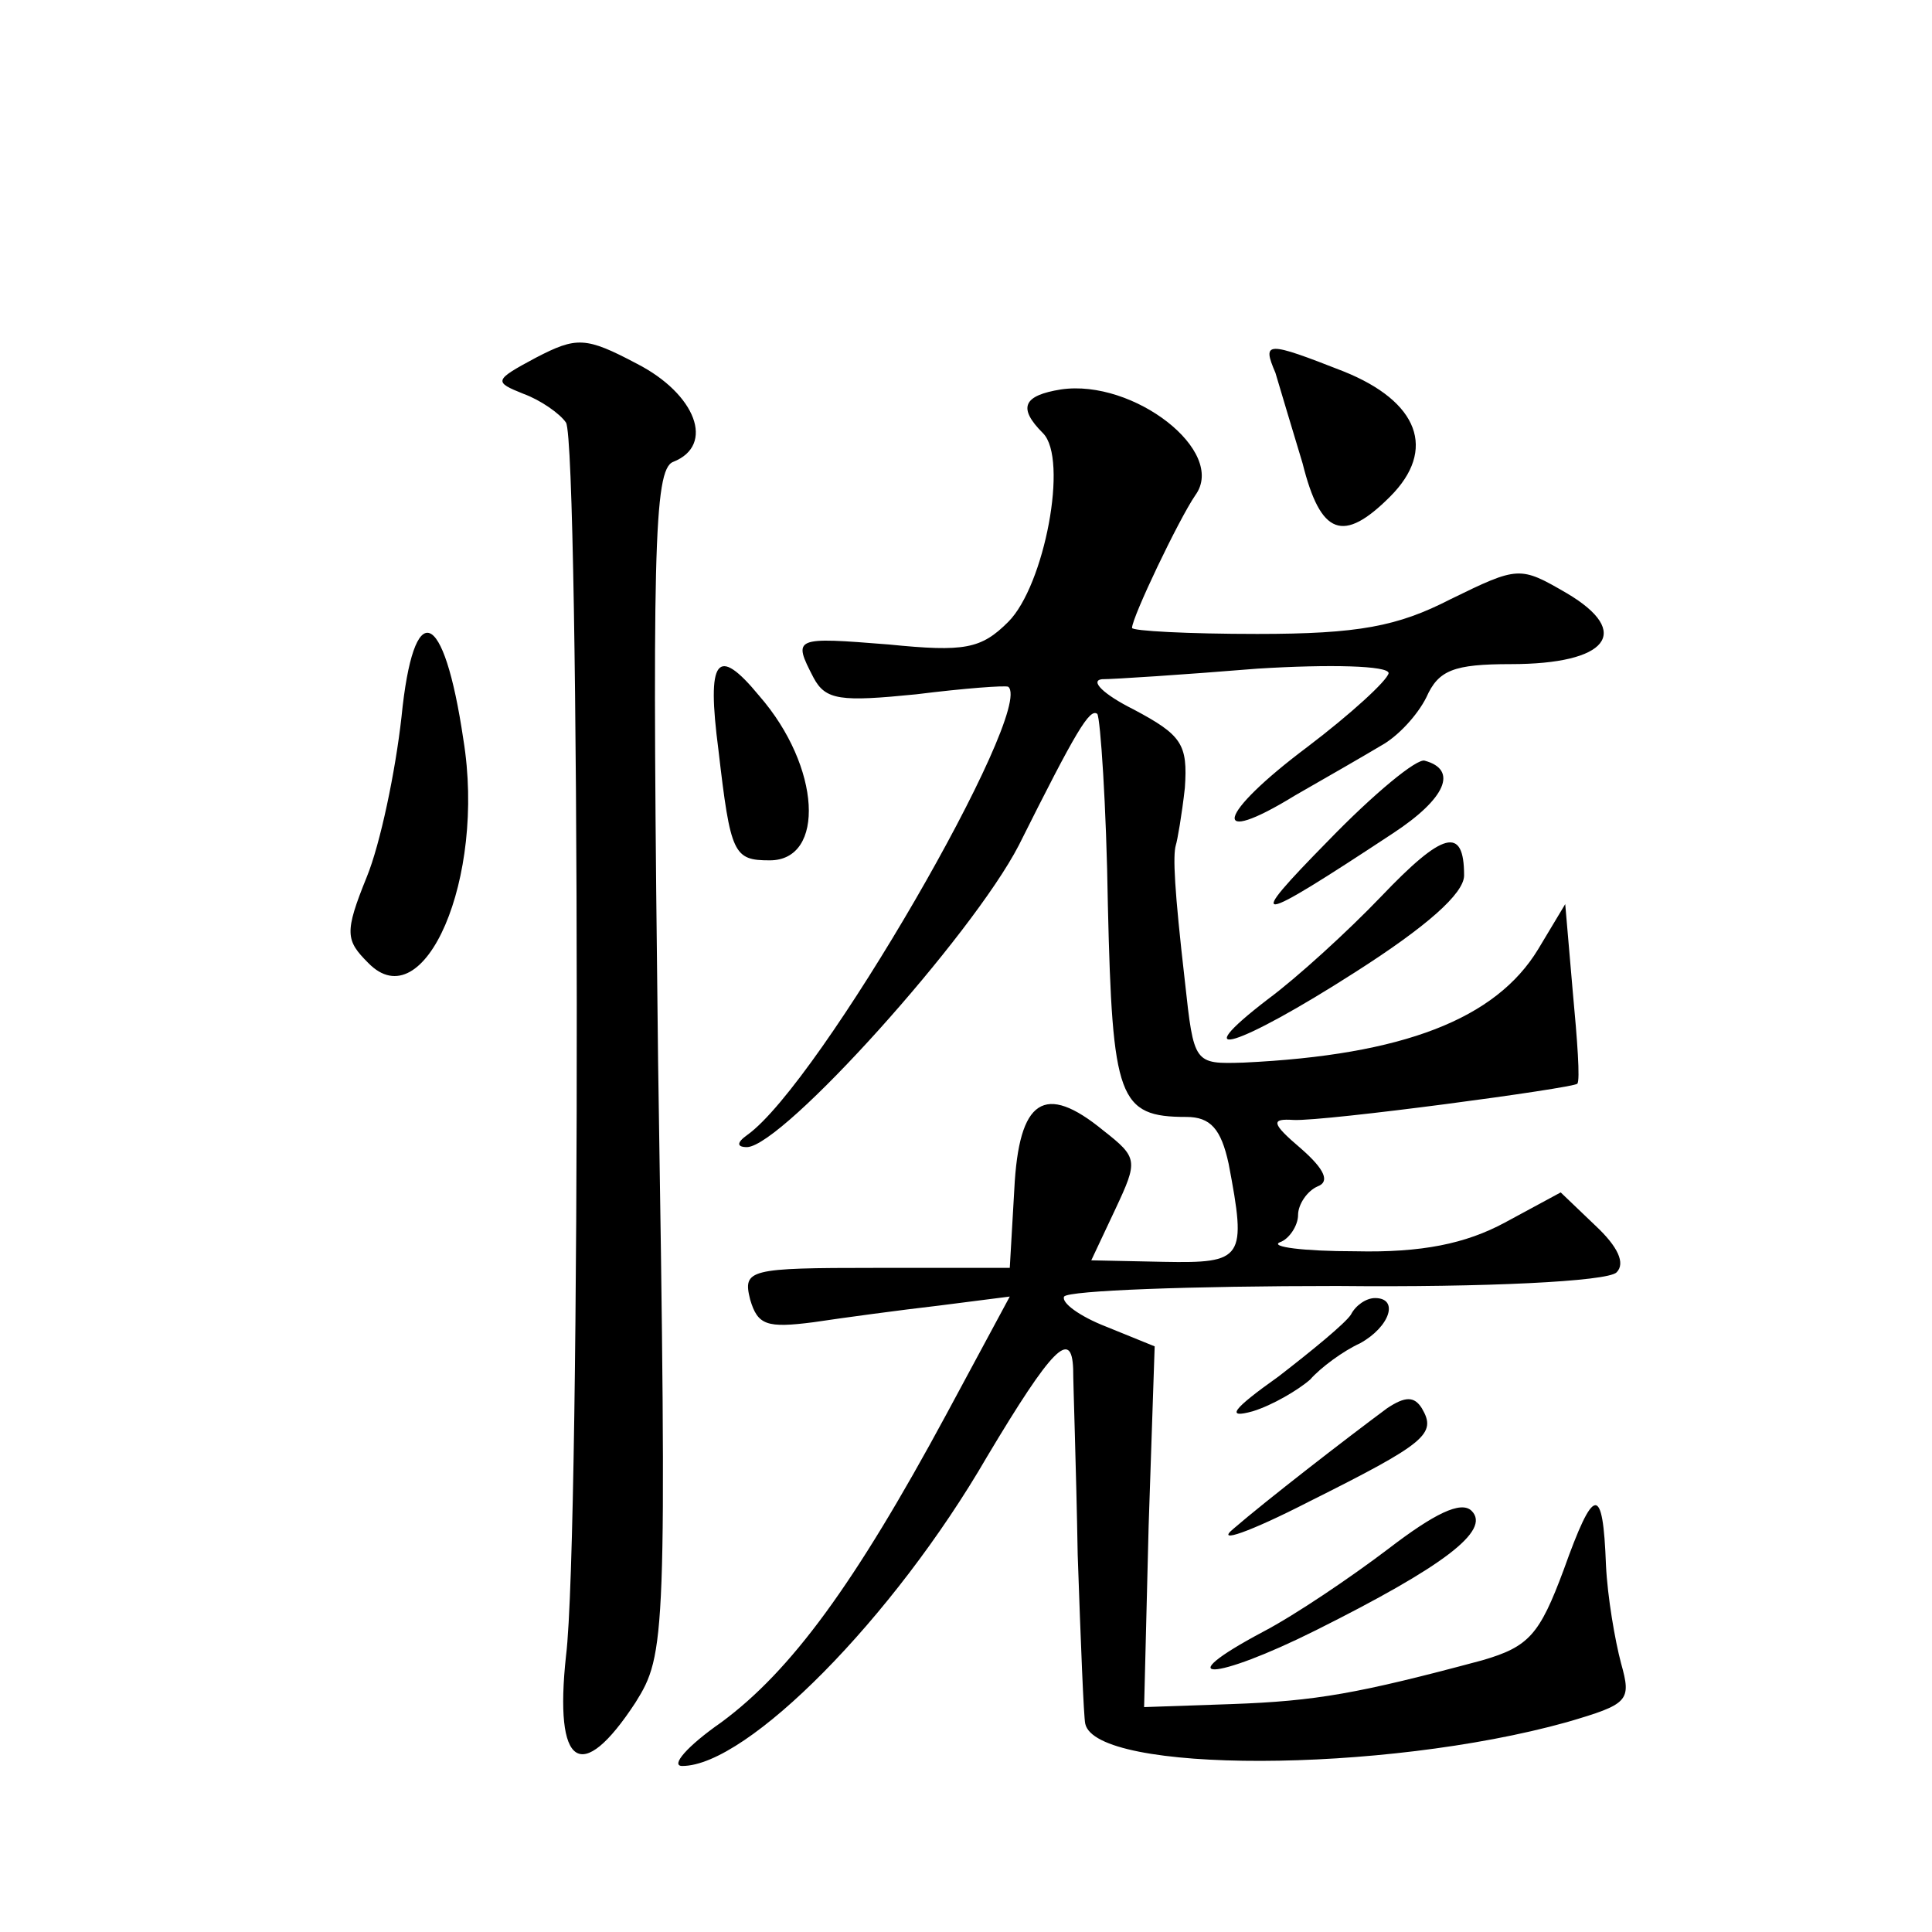 <?xml version="1.0" standalone="no"?>
<!DOCTYPE svg PUBLIC "-//W3C//DTD SVG 20010904//EN"
 "http://www.w3.org/TR/2001/REC-SVG-20010904/DTD/svg10.dtd">
<svg version="1.0" xmlns="http://www.w3.org/2000/svg"
 width="128pt" height="128pt" viewBox="0 0 128 128"
 preserveAspectRatio="xMidYMid meet">
<g transform="translate(0,128) scale(0.1,-0.1)"
fill="#0" stroke="none">
<path d="M355 1043 c-28 -15 -28 -16 -8 -24 11 -4 24 -13 28 -19 9 -15 10 -738
0 -817 -8 -74 10 -86 46 -31 20 32 21 41 15 425 -4 336 -3 392 10 397 28 11 15
45 -24 65 -34 18 -40 18 -67 4z M845 1033 c3 -10 11 -37 18 -60 12 -48 27 -53 58
-22 31 31 19 63 -31 83 -51 20 -54 20 -45 -1z M703 1022 c-25 -4 -29 -12 -12 -29
17 -17 1 -101 -23 -125 -18 -18 -29 -20 -79 -15 -63 5 -64 5 -50 -22 8 -15 18 -16
68 -11 32 4 59 6 61 5 18 -15 -125 -263 -173 -297 -7 -5 -7 -8 0 -8 24 1 149 140
180 200 38 76 47 91 52 87 2 -3 6 -60 7 -127 3 -128 7 -140 52 -140 16 0 23 -8
28 -31 12 -63 10 -66 -43 -65 l-48 1 16 34 c15 32 15 34 -8 52 -39 32 -56 21 -59
-39 l-3 -52 -89 0 c-84 0 -88 -1 -83 -21 5 -17 11 -19 42 -15 20 3 57 8 83 11 l47
6 -42 -78 c-61 -113 -103 -170 -149 -204 -23 -16 -34 -29 -26 -29 43 0 140 98 202
205 43 72 56 85 57 58 0 -10 2 -65 3 -123 2 -58 4 -108 5 -112 7 -33 197 -33 319
1 41 12 43 14 36 39 -4 15 -9 44 -10 65 -2 54 -8 53 -28 -3 -16 -43 -23 -51 -54
-60 -82 -22 -110 -27 -166 -29 l-58 -2 3 120 4 119 -32 13 c-18 7 -30 16 -28 20
3 4 84 7 181 7 98 -1 179 3 185 9 6 6 1 17 -14 31 l-23 22 -37 -20 c-26 -14 -55
-20 -99 -19 -35 0 -57 3 -50 6 6 2 12 11 12 18 0 7 6 16 13 19 8 3 5 11 -11 25
-20 17 -20 20 -5 19 21 -1 185 21 188 24 2 2 0 29 -3 61 l-5 58 -18 -30 c-28 -46
-89 -70 -195 -75 -33 -1 -33 -1 -39 54 -7 61 -8 83 -6 90 1 3 4 20 6 38 2 29 -2
35 -34 52 -20 10 -29 19 -21 20 8 0 54 3 103 7 48 3 87 2 87 -3 -1 -5 -25 -27 -54
-49 -60 -45 -65 -67 -8 -32 21 12 47 27 57 33 11 6 24 20 30 32 8 18 18 22 56 22
64 0 81 21 37 47 -31 18 -32 18 -77 -4 -35 -18 -61 -23 -128 -23 -46 0 -83 2 -83
4 0 7 31 72 42 88 21 29 -41 77 -89 70z M266 805 c-4 -36 -14 -84 -23 -106 -15
-37 -14 -42 1 -57 37 -38 78 56 63 148 -13 88 -33 95 -41 15z M476 783 c8 -69 10
-73 34 -73 37 0 34 62 -7 109 -28 34 -35 25 -27 -36z M880 723 c-56 -57 -51 -57
43 5 35 23 43 42 21 48 -5 2 -34 -22 -64 -53z M915 686 c-22 -23 -56 -54 -75 -68
-56 -43 -20 -32 58 18 47 30 72 52 72 64 0 33 -14 29 -55 -14z M895 409 c-4 -6
-26 -24 -48 -41 -31 -22 -35 -28 -17 -23 13 4 30 14 38 21 7 8 22 19 33 24 20 11
26 30 10 30 -6 0 -13 -5 -16 -11z M919 347 c-27 -20 -80 -61 -102 -80 -12 -10 11
-2 50 18 78 39 85 45 75 62 -5 8 -11 8 -23 0z M920 254 c-25 -19 -62 -44 -83 -55
-64 -34 -33 -33 35 1 84 42 116 66 103 79 -7 7 -25 -2 -55 -25z"/>
</g>
</svg>
